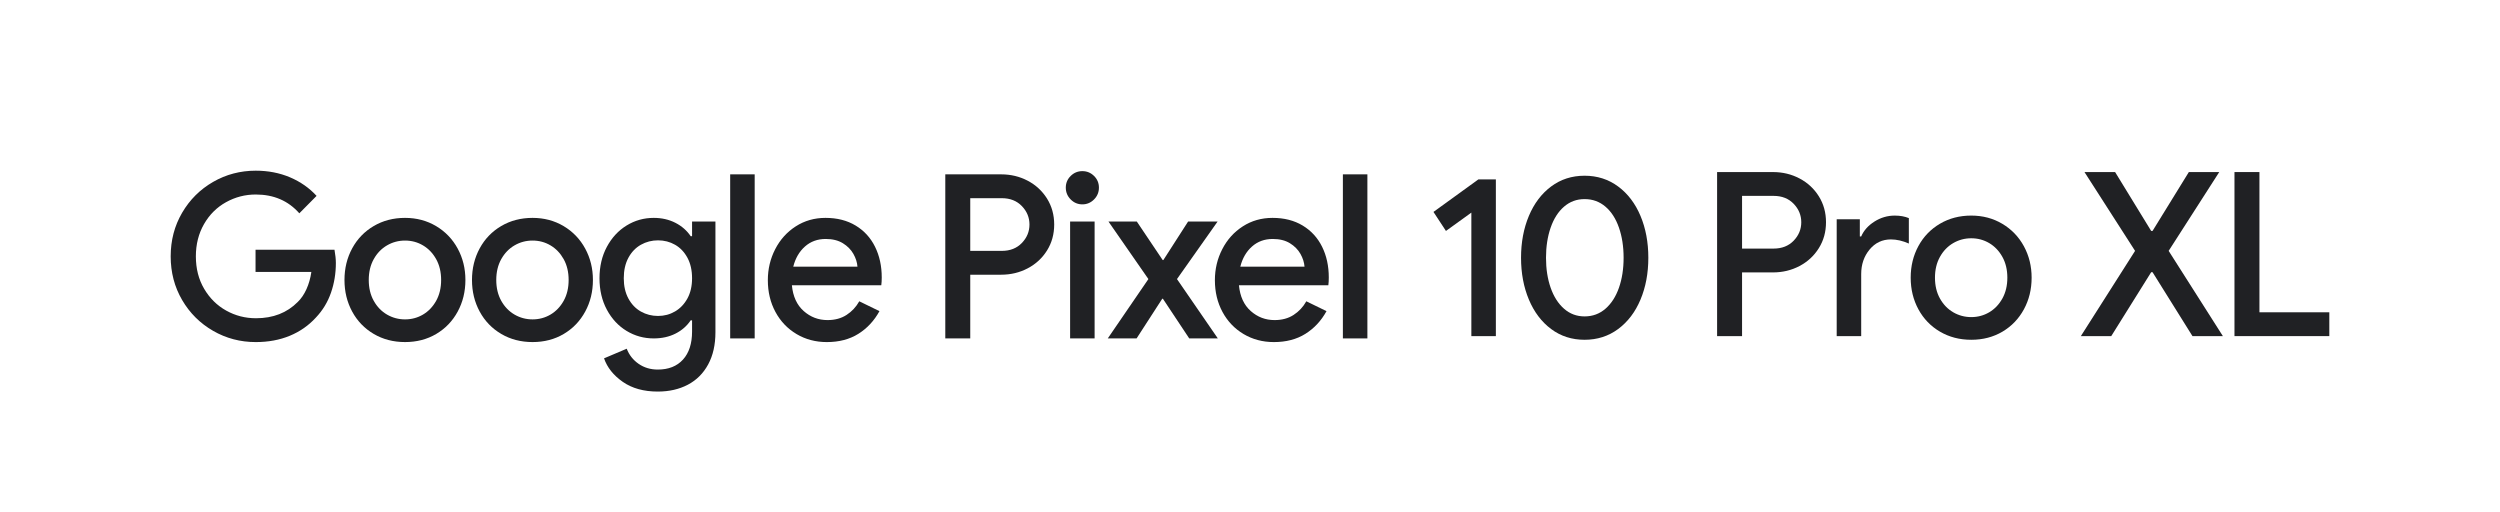 <svg width="249" height="51" viewBox="0 0 249 51" fill="none" xmlns="http://www.w3.org/2000/svg">
<path d="M21.226 32.952C19.93 32.207 18.902 31.184 18.141 29.883C17.38 28.582 17 27.133 17 25.535C17 23.938 17.38 22.488 18.141 21.188C18.902 19.887 19.93 18.864 21.226 18.118C22.521 17.373 23.938 17 25.475 17C26.71 17 27.847 17.221 28.887 17.662C29.926 18.103 30.808 18.72 31.531 19.51L29.813 21.245C28.713 19.997 27.267 19.373 25.475 19.373C24.42 19.373 23.433 19.628 22.514 20.138C21.595 20.648 20.864 21.374 20.322 22.317C19.78 23.261 19.508 24.333 19.508 25.535C19.508 26.753 19.783 27.829 20.333 28.765C20.883 29.7 21.614 30.423 22.525 30.932C23.437 31.442 24.427 31.697 25.497 31.697C27.2 31.697 28.585 31.157 29.655 30.077C30.002 29.742 30.291 29.316 30.525 28.799C30.759 28.282 30.921 27.711 31.011 27.087H25.452V24.873H33.316C33.407 25.391 33.452 25.832 33.452 26.197C33.452 27.232 33.29 28.217 32.966 29.152C32.642 30.088 32.141 30.914 31.463 31.629C30.74 32.42 29.873 33.025 28.864 33.443C27.855 33.861 26.725 34.071 25.475 34.071C23.938 34.071 22.522 33.698 21.226 32.953L21.226 32.952Z" fill="#202124"/>
<path d="M37.225 33.26C36.306 32.72 35.59 31.979 35.078 31.035C34.566 30.092 34.31 29.042 34.31 27.886C34.31 26.729 34.566 25.68 35.078 24.736C35.59 23.793 36.306 23.051 37.225 22.511C38.144 21.971 39.183 21.701 40.343 21.701C41.488 21.701 42.52 21.975 43.44 22.522C44.358 23.07 45.074 23.816 45.586 24.759C46.098 25.703 46.355 26.745 46.355 27.885C46.355 29.042 46.098 30.092 45.586 31.035C45.074 31.979 44.362 32.72 43.451 33.26C42.539 33.8 41.504 34.07 40.343 34.07C39.183 34.07 38.144 33.8 37.225 33.26ZM42.129 31.332C42.671 31.012 43.108 30.556 43.44 29.963C43.771 29.369 43.937 28.677 43.937 27.886C43.937 27.095 43.771 26.402 43.44 25.809C43.108 25.216 42.671 24.759 42.129 24.44C41.587 24.12 40.991 23.96 40.344 23.96C39.696 23.96 39.097 24.12 38.547 24.44C37.997 24.759 37.556 25.216 37.225 25.809C36.894 26.402 36.728 27.095 36.728 27.886C36.728 28.677 36.894 29.369 37.225 29.963C37.556 30.556 37.997 31.012 38.547 31.332C39.097 31.651 39.696 31.811 40.344 31.811C40.991 31.811 41.587 31.651 42.129 31.332Z" fill="#202124"/>
<path d="M49.925 33.26C49.006 32.72 48.29 31.979 47.778 31.035C47.266 30.092 47.01 29.042 47.01 27.886C47.01 26.729 47.266 25.68 47.778 24.736C48.29 23.793 49.006 23.051 49.925 22.511C50.844 21.971 51.883 21.701 53.044 21.701C54.189 21.701 55.221 21.975 56.14 22.522C57.058 23.07 57.774 23.816 58.286 24.759C58.799 25.703 59.055 26.745 59.055 27.885C59.055 29.042 58.799 30.092 58.286 31.035C57.774 31.979 57.062 32.72 56.151 33.26C55.239 33.8 54.203 34.07 53.044 34.07C51.884 34.07 50.844 33.8 49.925 33.26ZM54.829 31.332C55.371 31.012 55.808 30.556 56.14 29.963C56.471 29.369 56.636 28.677 56.636 27.886C56.636 27.095 56.471 26.402 56.14 25.809C55.808 25.216 55.371 24.759 54.829 24.44C54.286 24.12 53.691 23.96 53.044 23.96C52.396 23.96 51.797 24.12 51.247 24.44C50.697 24.759 50.257 25.216 49.925 25.809C49.594 26.402 49.428 27.095 49.428 27.886C49.428 28.677 49.594 29.369 49.925 29.963C50.257 30.556 50.697 31.012 51.247 31.332C51.797 31.651 52.396 31.811 53.044 31.811C53.691 31.811 54.287 31.651 54.829 31.332Z" fill="#202124"/>
<path d="M62.026 38.03C61.1 37.383 60.478 36.604 60.162 35.691L62.422 34.732C62.662 35.356 63.058 35.858 63.608 36.239C64.158 36.619 64.794 36.809 65.518 36.809C66.587 36.809 67.423 36.477 68.026 35.814C68.628 35.151 68.93 34.22 68.93 33.021V31.903H68.794C68.417 32.466 67.913 32.907 67.28 33.226C66.647 33.546 65.924 33.706 65.111 33.706C64.131 33.706 63.231 33.457 62.41 32.96C61.589 32.462 60.934 31.758 60.444 30.846C59.954 29.934 59.71 28.891 59.71 27.715C59.71 26.539 59.954 25.496 60.444 24.584C60.934 23.672 61.589 22.964 62.41 22.459C63.231 21.954 64.131 21.701 65.111 21.701C65.909 21.701 66.628 21.865 67.269 22.192C67.909 22.52 68.417 22.965 68.794 23.527H68.93V22.067H71.257V33.09C71.257 34.337 71.016 35.406 70.534 36.296C70.052 37.186 69.378 37.859 68.512 38.316C67.645 38.772 66.647 39 65.518 39C64.117 39 62.953 38.677 62.026 38.031L62.026 38.03ZM67.235 31.019C67.747 30.72 68.158 30.289 68.467 29.727C68.775 29.165 68.93 28.494 68.93 27.715C68.93 26.92 68.775 26.239 68.467 25.669C68.158 25.1 67.747 24.669 67.235 24.377C66.723 24.084 66.158 23.938 65.54 23.938C64.923 23.938 64.354 24.084 63.834 24.377C63.314 24.669 62.9 25.1 62.591 25.669C62.282 26.239 62.128 26.921 62.128 27.715C62.128 28.494 62.282 29.169 62.591 29.738C62.9 30.308 63.314 30.738 63.834 31.031C64.354 31.323 64.922 31.469 65.54 31.469C66.158 31.469 66.723 31.319 67.235 31.019Z" fill="#202124"/>
<path d="M72.726 17.365H75.166V33.706H72.726V17.365Z" fill="#202124"/>
<path d="M79.336 33.272C78.439 32.739 77.739 32.005 77.234 31.07C76.729 30.134 76.477 29.081 76.477 27.909C76.477 26.798 76.722 25.767 77.211 24.817C77.701 23.866 78.382 23.109 79.256 22.546C80.13 21.983 81.117 21.701 82.217 21.701C83.377 21.701 84.378 21.956 85.222 22.466C86.066 22.976 86.71 23.679 87.154 24.577C87.598 25.475 87.821 26.494 87.821 27.635C87.821 27.94 87.806 28.198 87.776 28.411H78.872C78.977 29.522 79.369 30.378 80.047 30.979C80.725 31.58 81.516 31.88 82.42 31.88C83.158 31.88 83.791 31.709 84.318 31.366C84.845 31.024 85.267 30.572 85.584 30.009L87.595 30.99C87.067 31.948 86.367 32.702 85.493 33.249C84.619 33.797 83.573 34.071 82.352 34.071C81.237 34.071 80.231 33.804 79.335 33.272L79.336 33.272ZM85.403 26.562C85.373 26.137 85.237 25.71 84.997 25.284C84.755 24.859 84.405 24.505 83.946 24.223C83.486 23.942 82.917 23.801 82.24 23.801C81.426 23.801 80.737 24.052 80.172 24.554C79.607 25.056 79.219 25.726 79.008 26.562H85.403L85.403 26.562Z" fill="#202124"/>
<path d="M94.151 17.365H99.71C100.674 17.365 101.559 17.578 102.366 18.004C103.172 18.43 103.812 19.024 104.287 19.784C104.761 20.545 104.998 21.404 104.998 22.363C104.998 23.322 104.761 24.181 104.287 24.942C103.812 25.703 103.172 26.296 102.366 26.722C101.56 27.148 100.674 27.361 99.71 27.361H96.637V33.705H94.151V17.365ZM99.778 24.988C100.607 24.988 101.273 24.725 101.778 24.2C102.283 23.675 102.535 23.063 102.535 22.363C102.535 21.663 102.283 21.051 101.778 20.526C101.273 20.001 100.607 19.739 99.778 19.739H96.637V24.988H99.778Z" fill="#202124"/>
<path d="M106.639 19.864C106.315 19.537 106.153 19.145 106.153 18.689C106.153 18.233 106.315 17.844 106.639 17.525C106.963 17.205 107.351 17.045 107.803 17.045C108.255 17.045 108.643 17.205 108.967 17.525C109.291 17.844 109.453 18.232 109.453 18.689C109.453 19.145 109.291 19.537 108.967 19.864C108.643 20.191 108.255 20.355 107.803 20.355C107.351 20.355 106.963 20.191 106.639 19.864ZM106.583 22.066H109.023V33.705H106.583V22.066Z" fill="#202124"/>
<path d="M114.38 27.795L110.403 22.066H113.227L115.803 25.901H115.871L118.334 22.066H121.272L117.227 27.795L121.295 33.705H118.447L115.826 29.757H115.758L113.205 33.705H110.335L114.38 27.795Z" fill="#202124"/>
<path d="M123.862 33.272C122.965 32.739 122.265 32.005 121.76 31.07C121.256 30.134 121.003 29.081 121.003 27.909C121.003 26.798 121.248 25.767 121.738 24.817C122.227 23.866 122.909 23.109 123.783 22.546C124.656 21.983 125.643 21.701 126.743 21.701C127.903 21.701 128.905 21.956 129.749 22.466C130.592 22.976 131.236 23.679 131.681 24.577C132.125 25.475 132.347 26.494 132.347 27.635C132.347 27.94 132.332 28.198 132.303 28.411H123.399C123.504 29.522 123.896 30.378 124.574 30.979C125.252 31.58 126.043 31.88 126.946 31.88C127.685 31.88 128.317 31.709 128.844 31.366C129.372 31.024 129.794 30.572 130.11 30.009L132.121 30.99C131.594 31.948 130.893 32.702 130.02 33.249C129.146 33.797 128.099 34.071 126.879 34.071C125.763 34.071 124.758 33.804 123.862 33.272L123.862 33.272ZM129.93 26.562C129.899 26.137 129.764 25.71 129.523 25.284C129.282 24.859 128.932 24.505 128.472 24.223C128.012 23.942 127.444 23.801 126.766 23.801C125.953 23.801 125.263 24.052 124.698 24.554C124.133 25.056 123.745 25.726 123.534 26.562H129.93L129.93 26.562Z" fill="#202124"/>
<path d="M133.751 17.365H136.192V33.706H133.751V17.365Z" fill="#202124"/>
<path d="M146.547 21.176L144.016 23.002L142.773 21.107L147.248 17.867H148.988V33.477H146.547V21.176H146.547Z" fill="#202124"/>
<path d="M154.491 32.77C153.534 32.055 152.796 31.077 152.276 29.837C151.756 28.597 151.496 27.209 151.496 25.672C151.496 24.136 151.756 22.747 152.276 21.507C152.796 20.267 153.534 19.29 154.491 18.575C155.447 17.86 156.558 17.502 157.824 17.502C159.09 17.502 160.204 17.86 161.168 18.575C162.132 19.29 162.874 20.267 163.394 21.507C163.914 22.747 164.174 24.136 164.174 25.672C164.174 27.209 163.914 28.597 163.394 29.837C162.875 31.077 162.132 32.055 161.168 32.77C160.204 33.485 159.089 33.842 157.824 33.842C156.559 33.842 155.447 33.484 154.491 32.77ZM159.903 30.75C160.49 30.24 160.938 29.544 161.247 28.662C161.556 27.779 161.711 26.783 161.711 25.672C161.711 24.561 161.556 23.561 161.247 22.671C160.938 21.781 160.49 21.085 159.903 20.583C159.315 20.081 158.622 19.83 157.824 19.83C157.04 19.83 156.358 20.081 155.779 20.583C155.198 21.085 154.754 21.781 154.445 22.671C154.136 23.561 153.982 24.562 153.982 25.672C153.982 26.782 154.136 27.779 154.445 28.662C154.754 29.544 155.198 30.24 155.779 30.75C156.358 31.26 157.04 31.514 157.824 31.514C158.622 31.514 159.315 31.26 159.903 30.75Z" fill="#202124"/>
<path d="M171.023 17.137H176.582C177.546 17.137 178.431 17.35 179.237 17.776C180.043 18.202 180.684 18.795 181.158 19.556C181.633 20.317 181.87 21.176 181.87 22.135C181.87 23.094 181.633 23.953 181.158 24.713C180.684 25.475 180.043 26.068 179.237 26.494C178.431 26.92 177.546 27.133 176.582 27.133H173.509V33.477H171.023V17.137ZM176.65 24.759C177.478 24.759 178.145 24.497 178.65 23.972C179.155 23.447 179.407 22.835 179.407 22.135C179.407 21.435 179.154 20.822 178.65 20.298C178.145 19.773 177.478 19.51 176.65 19.51H173.509V24.759H176.65Z" fill="#202124"/>
<path d="M182.935 21.838H185.239V23.55H185.375C185.631 22.956 186.072 22.462 186.697 22.066C187.322 21.671 187.997 21.473 188.72 21.473C189.247 21.473 189.714 21.556 190.121 21.724V24.257C189.503 23.983 188.908 23.846 188.335 23.846C187.477 23.846 186.768 24.182 186.211 24.853C185.654 25.524 185.375 26.34 185.375 27.301V33.477H182.935V21.838Z" fill="#202124"/>
<path d="M193.22 33.032C192.301 32.492 191.585 31.75 191.073 30.807C190.561 29.863 190.305 28.814 190.305 27.657C190.305 26.5 190.561 25.451 191.073 24.508C191.585 23.565 192.301 22.823 193.22 22.283C194.139 21.743 195.178 21.472 196.339 21.472C197.484 21.472 198.516 21.746 199.435 22.294C200.353 22.842 201.069 23.587 201.582 24.53C202.094 25.474 202.35 26.516 202.35 27.657C202.35 28.813 202.094 29.863 201.582 30.806C201.069 31.75 200.357 32.492 199.446 33.032C198.534 33.571 197.499 33.842 196.339 33.842C195.179 33.842 194.139 33.572 193.22 33.032ZM198.124 31.104C198.666 30.784 199.103 30.328 199.435 29.734C199.766 29.14 199.932 28.448 199.932 27.657C199.932 26.866 199.766 26.174 199.435 25.581C199.103 24.987 198.666 24.531 198.124 24.211C197.581 23.892 196.986 23.732 196.339 23.732C195.691 23.732 195.092 23.892 194.542 24.211C193.992 24.531 193.552 24.987 193.22 25.581C192.889 26.174 192.723 26.866 192.723 27.657C192.723 28.448 192.889 29.141 193.22 29.734C193.552 30.328 193.992 30.784 194.542 31.104C195.092 31.423 195.691 31.583 196.339 31.583C196.987 31.583 197.582 31.423 198.124 31.104Z" fill="#202124"/>
<path d="M212.653 24.987L207.614 17.137H210.664L214.257 23.002H214.393L218.009 17.137H221.037L215.998 24.987L221.399 33.477H218.37L214.393 27.11H214.258L210.28 33.477H207.252L212.653 24.987H212.653Z" fill="#202124"/>
<path d="M222.554 17.137H225.04V31.104H232V33.477H222.554V17.137Z" fill="#202124"/>
</svg>
